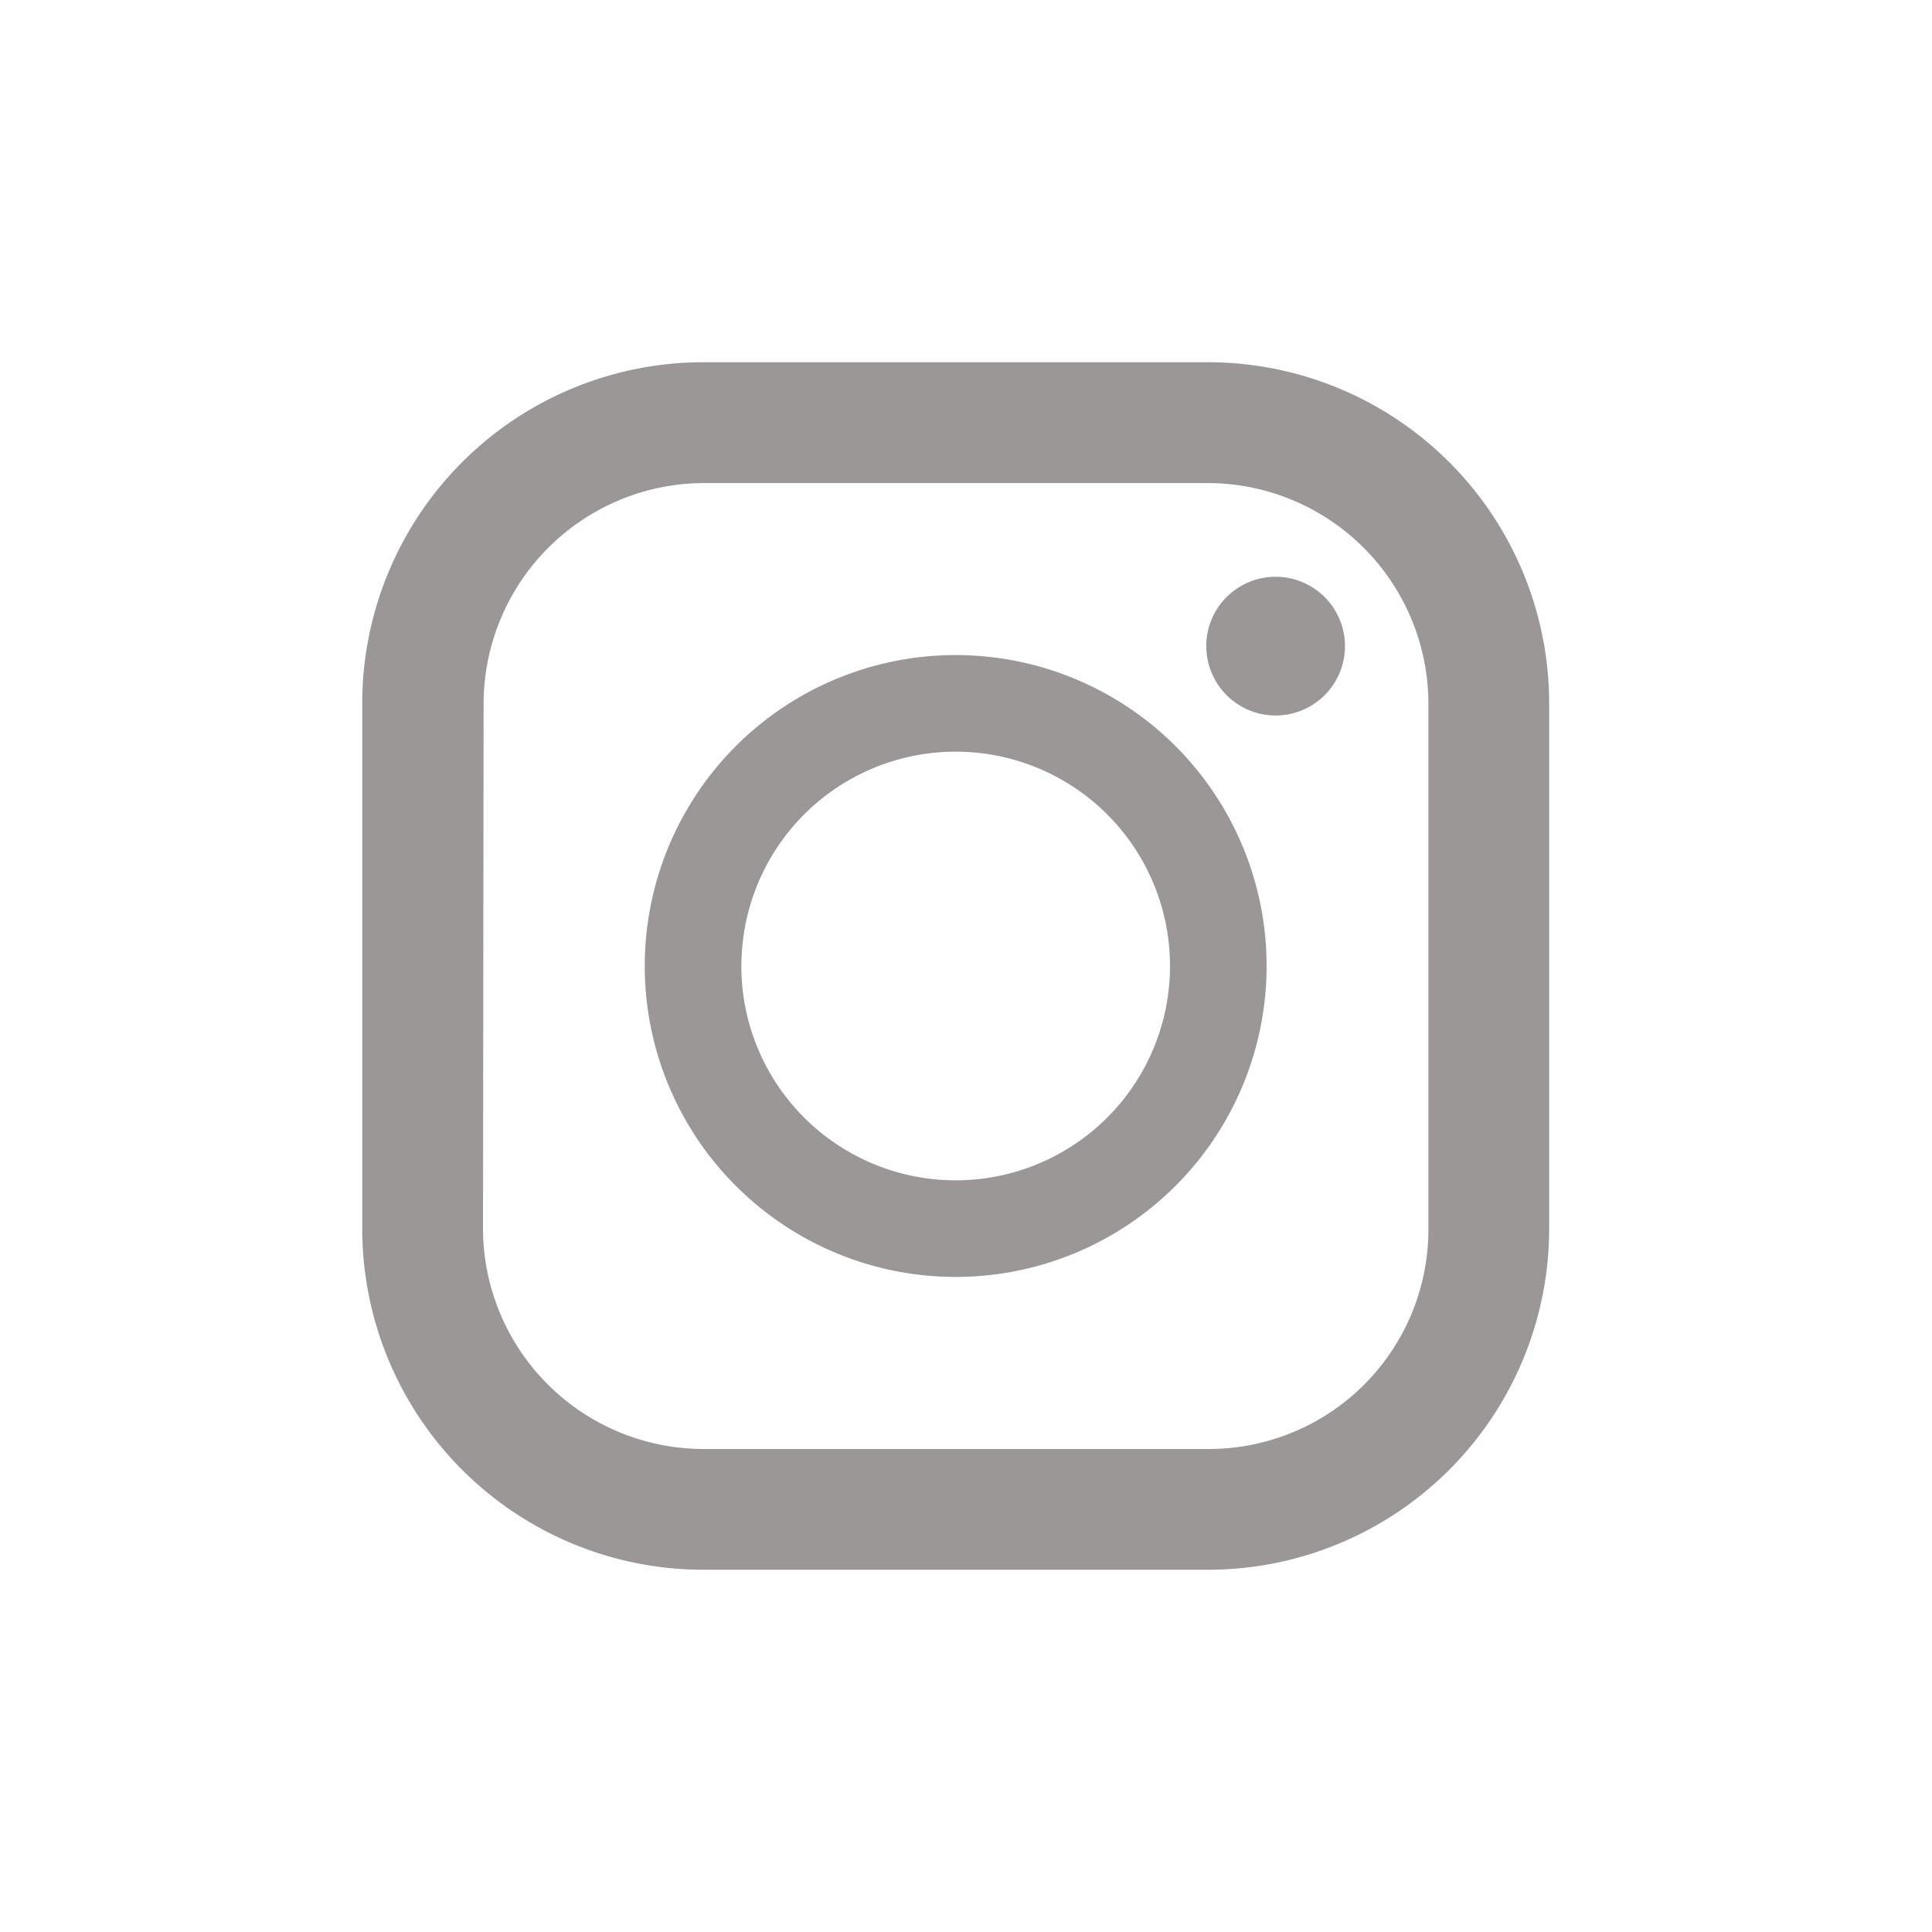 <?xml version="1.0" encoding="UTF-8"?>
<svg xmlns="http://www.w3.org/2000/svg" width="32" height="32" viewBox="0 0 32 32">
  <g id="icon_insta" transform="translate(-100 -1022)">
    <rect id="bg" width="32" height="32" transform="translate(100 1022)" fill="#e7e7e7" opacity="0"></rect>
    <path id="insta" d="M4739.649,2579a5.65,5.65,0,0,1-5.649-5.65v-8.7a5.65,5.65,0,0,1,5.649-5.65h8.361a5.651,5.651,0,0,1,5.649,5.65v8.7a5.651,5.651,0,0,1-5.649,5.65Zm-3.639-14.35-.01,8.71a3.658,3.658,0,0,0,3.649,3.64h8.37a3.637,3.637,0,0,0,3.64-3.659v-8.7a3.66,3.66,0,0,0-3.649-3.64h-8.361A3.659,3.659,0,0,0,4736.01,2564.649Zm2.669,4.351a5.15,5.15,0,1,1,5.15,5.149A5.15,5.15,0,0,1,4738.679,2569Zm1.6,0a3.55,3.55,0,1,0,3.549-3.551A3.549,3.549,0,0,0,4740.28,2569Zm7.7-5.3a1.149,1.149,0,1,1,1.149,1.15A1.149,1.149,0,0,1,4747.98,2563.7Z" transform="translate(-4628 -1531)" fill="#9b9797"></path>
  </g>
</svg>
